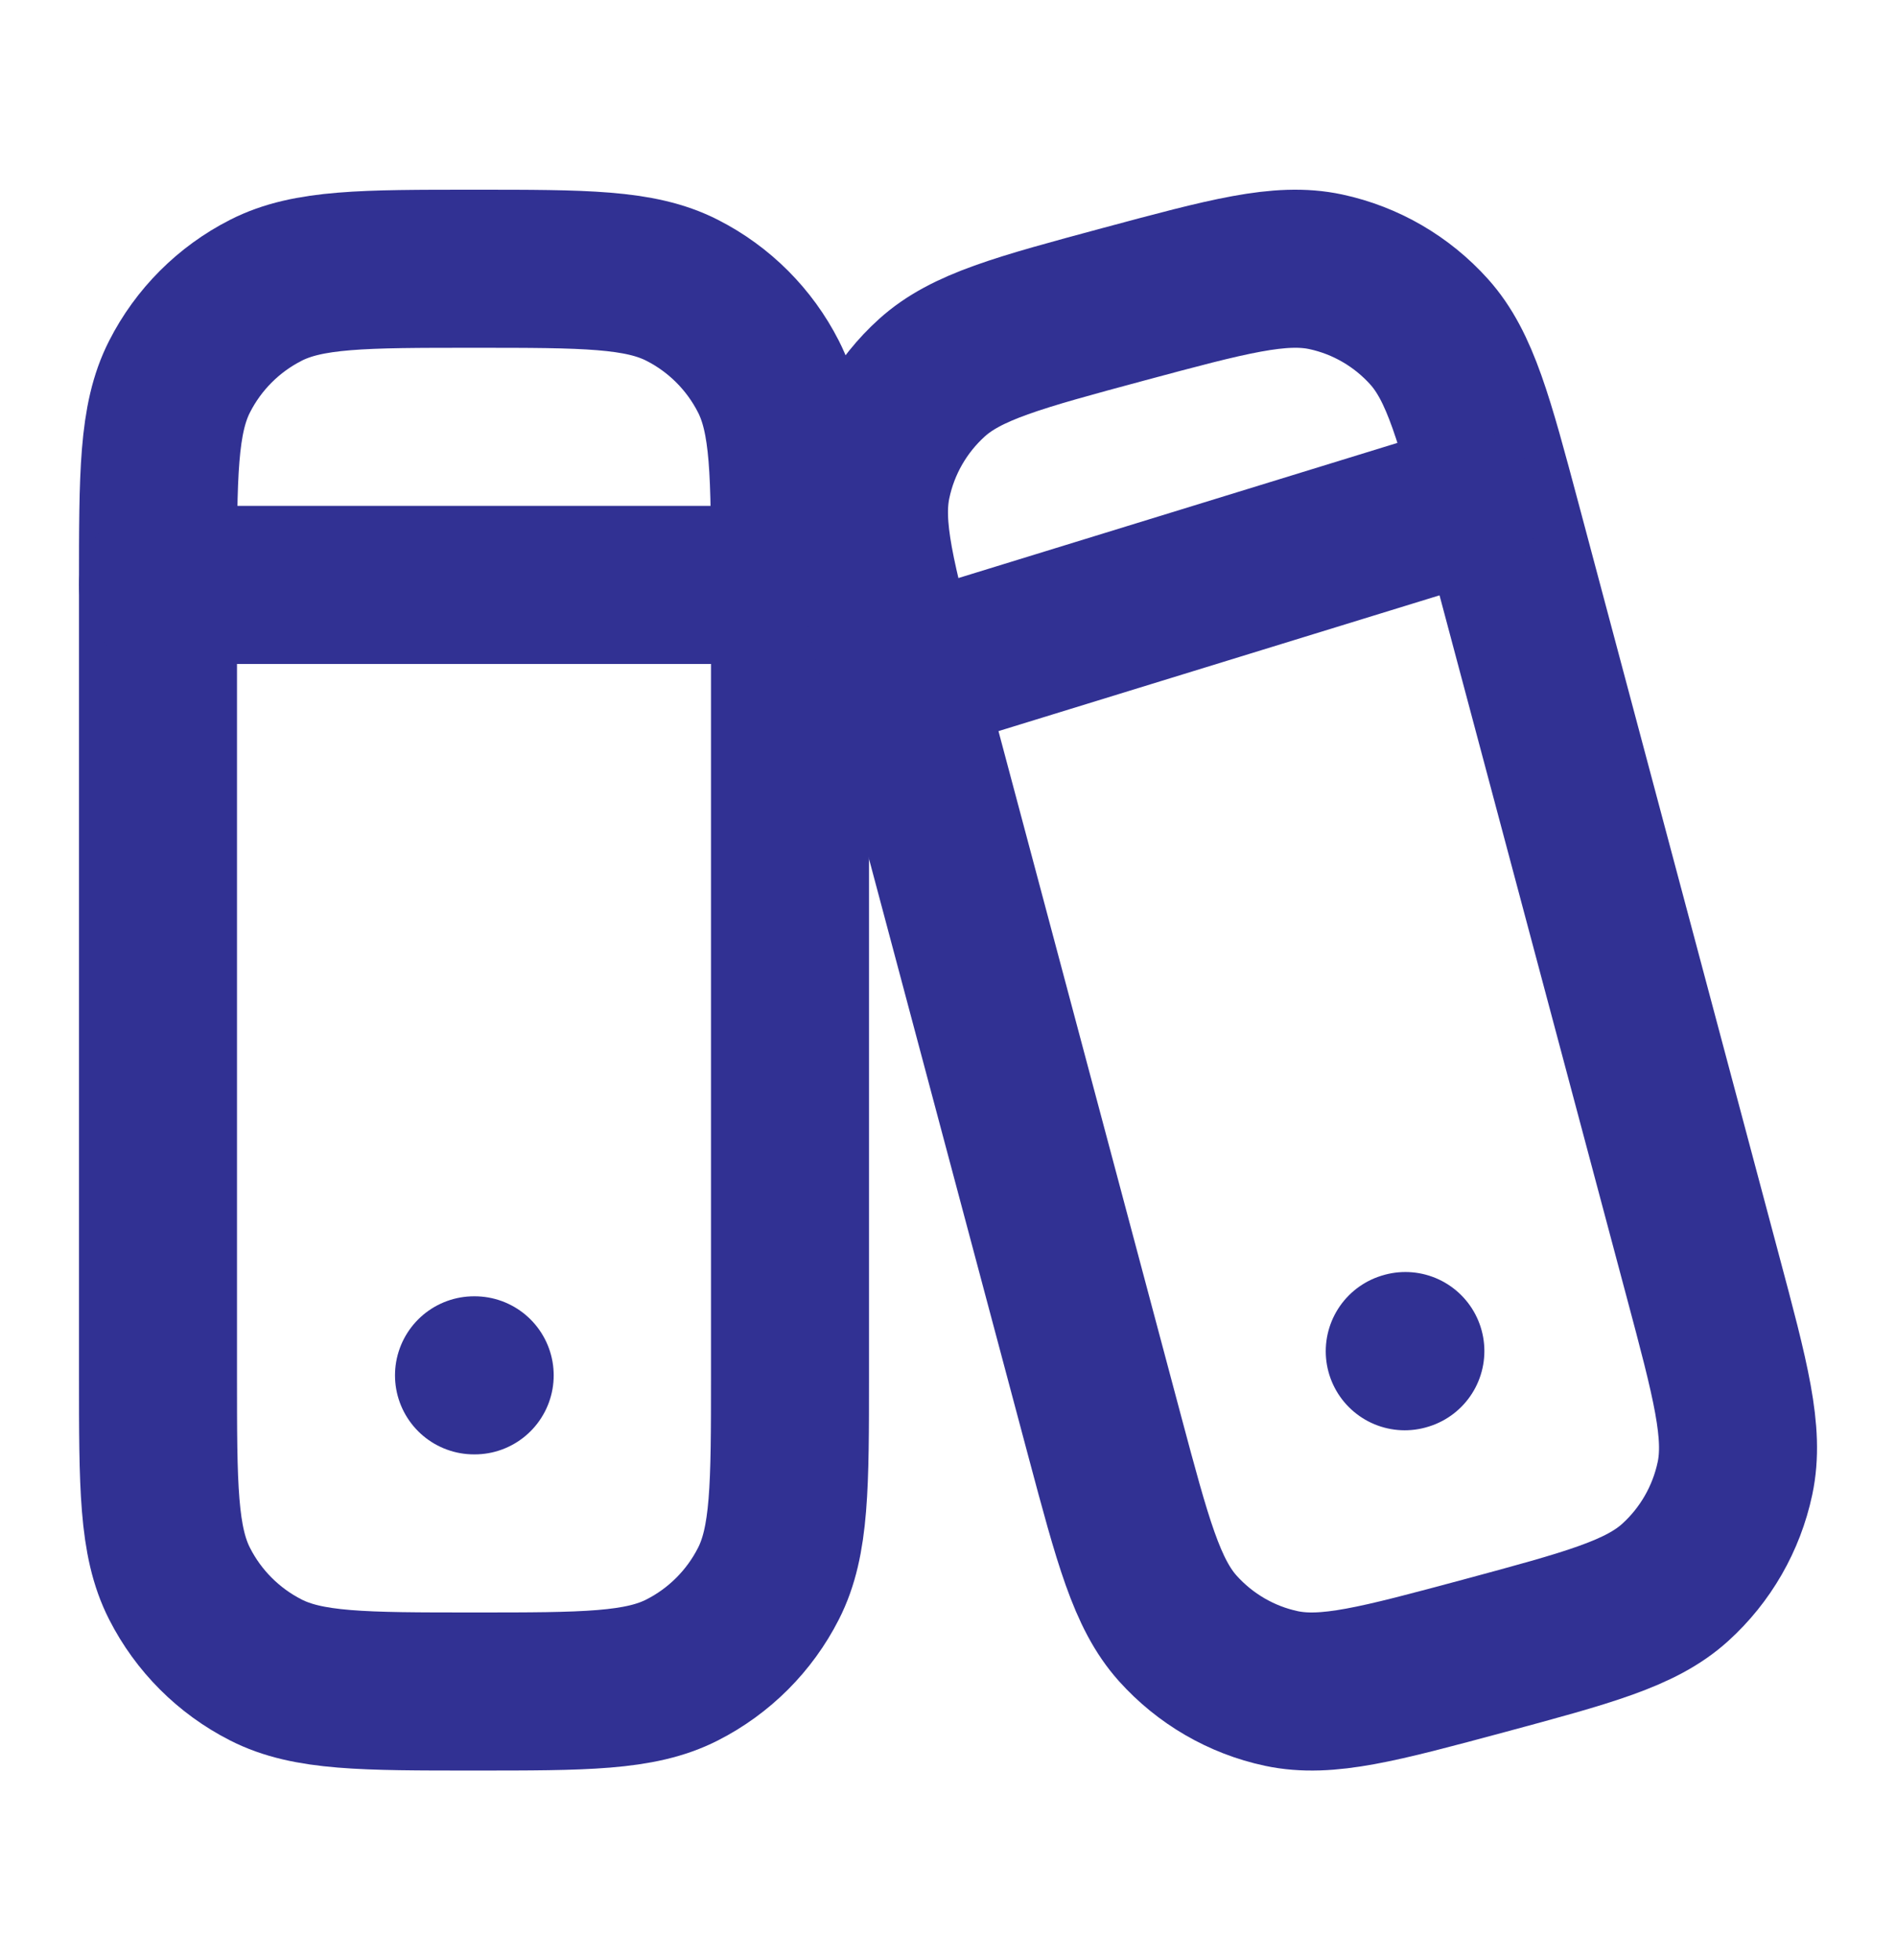 <svg width="30" height="31" viewBox="0 0 30 31" fill="none" xmlns="http://www.w3.org/2000/svg">
<path d="M2.5 9.25C2.5 7.5 2.5 6.625 2.841 5.956C3.14 5.368 3.618 4.89 4.206 4.591C4.875 4.25 5.75 4.25 7.5 4.25C9.25 4.25 10.125 4.25 10.794 4.591C11.382 4.89 11.86 5.368 12.159 5.956C12.5 6.625 12.5 7.5 12.5 9.25V21.75C12.5 23.5 12.5 24.375 12.159 25.044C11.86 25.632 11.382 26.11 10.794 26.409C10.125 26.75 9.25 26.75 7.5 26.75C5.75 26.75 4.875 26.75 4.206 26.409C3.618 26.11 3.14 25.632 2.841 25.044C2.5 24.375 2.5 23.5 2.5 21.75V9.25Z" stroke="#313193" stroke-width="2.5" stroke-linecap="round" stroke-linejoin="round"/>
<path d="M7.5 21.75H7.511" stroke="#313193" stroke-width="2.5" stroke-linecap="round" stroke-linejoin="round"/>
<path d="M2.5 9.25H12.5" stroke="#313193" stroke-width="2.5" stroke-linecap="round" stroke-linejoin="round"/>
<path d="M14.311 10.835C13.867 9.173 13.645 8.342 13.798 7.62C13.932 6.985 14.264 6.409 14.744 5.975C15.29 5.481 16.118 5.259 17.773 4.813C19.429 4.368 20.257 4.145 20.976 4.298C21.608 4.433 22.181 4.766 22.614 5.248C23.105 5.796 23.327 6.628 23.771 8.29L26.939 20.165C27.383 21.827 27.605 22.658 27.452 23.38C27.317 24.015 26.986 24.591 26.506 25.025C25.96 25.519 25.132 25.741 23.477 26.187C21.821 26.632 20.993 26.855 20.274 26.702C19.642 26.567 19.069 26.234 18.636 25.752C18.145 25.204 17.923 24.372 17.479 22.71L14.311 10.835Z" stroke="#313193" stroke-width="2.5" stroke-linecap="round" stroke-linejoin="round"/>
<path d="M22.227 21.369L22.237 21.366" stroke="#313193" stroke-width="2.5" stroke-linecap="round" stroke-linejoin="round"/>
<path d="M15 10.5L23.125 8" stroke="#313193" stroke-width="2.5" stroke-linecap="round" stroke-linejoin="round"/>
</svg>
